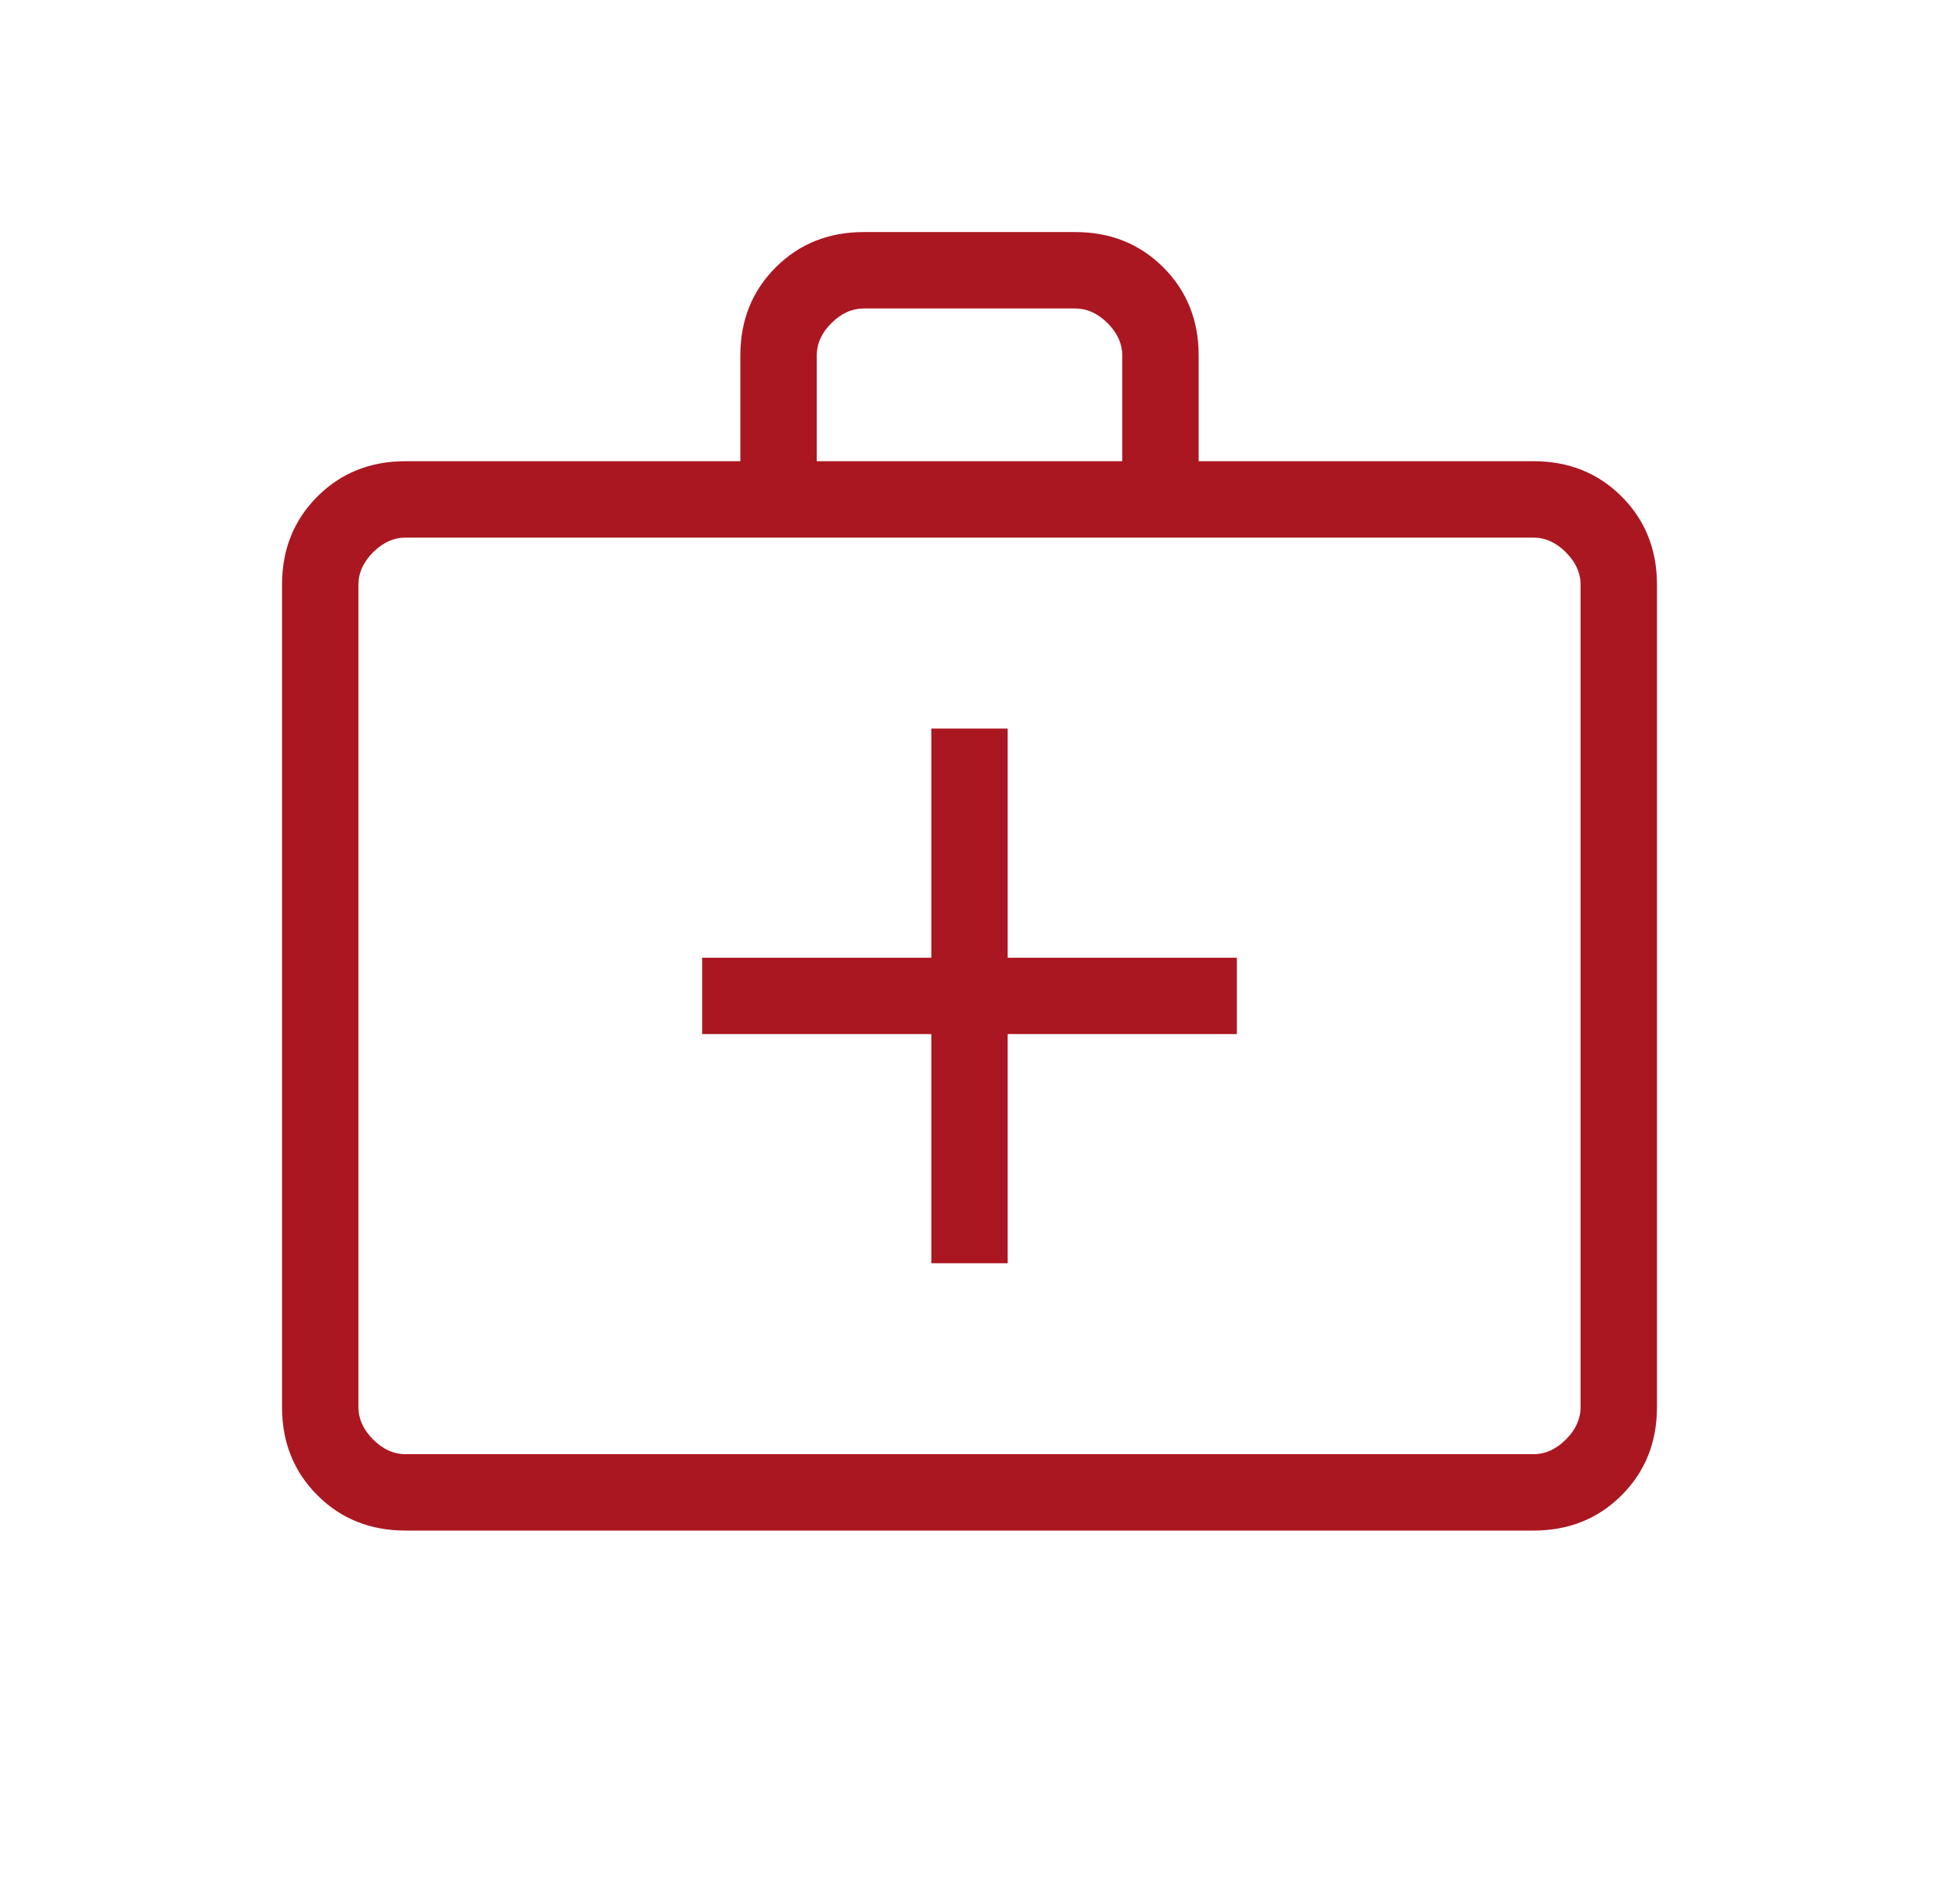 <svg width="55" height="54" viewBox="0 0 55 54" fill="none" xmlns="http://www.w3.org/2000/svg">
<g id="Card Icons">
<path id="icon" d="M11.5 43.417C10.503 43.417 9.67 43.083 9.002 42.415C8.334 41.747 8 40.914 8 39.916V16.584C8 15.586 8.334 14.754 9.002 14.085C9.67 13.417 10.503 13.083 11.5 13.083H21V10.083C21 9.086 21.334 8.254 22.002 7.585C22.67 6.917 23.503 6.583 24.5 6.583H30.5C31.497 6.583 32.33 6.917 32.998 7.585C33.666 8.254 34 9.086 34 10.083V13.083H43.5C44.497 13.083 45.33 13.417 45.998 14.085C46.666 14.754 47 15.586 47 16.584V39.916C47 40.914 46.666 41.747 45.998 42.415C45.33 43.083 44.497 43.417 43.5 43.417H11.5ZM11.5 41.25H43.5C43.833 41.25 44.139 41.111 44.417 40.834C44.694 40.556 44.833 40.25 44.833 39.916V16.584C44.833 16.25 44.694 15.944 44.417 15.667C44.139 15.389 43.833 15.25 43.5 15.25H11.5C11.167 15.25 10.861 15.389 10.583 15.667C10.306 15.944 10.167 16.25 10.167 16.584V39.916C10.167 40.25 10.306 40.556 10.583 40.834C10.861 41.111 11.167 41.25 11.5 41.25ZM23.167 13.083H31.833V10.083C31.833 9.75 31.695 9.444 31.417 9.167C31.139 8.889 30.833 8.75 30.5 8.75H24.5C24.167 8.75 23.861 8.889 23.583 9.167C23.305 9.444 23.167 9.75 23.167 10.083V13.083ZM26.417 29.333V35.833H28.583V29.333H35.083V27.167H28.583V20.667H26.417V27.167H19.917V29.333H26.417Z" fill="#AB1721"/>
</g>
</svg>
